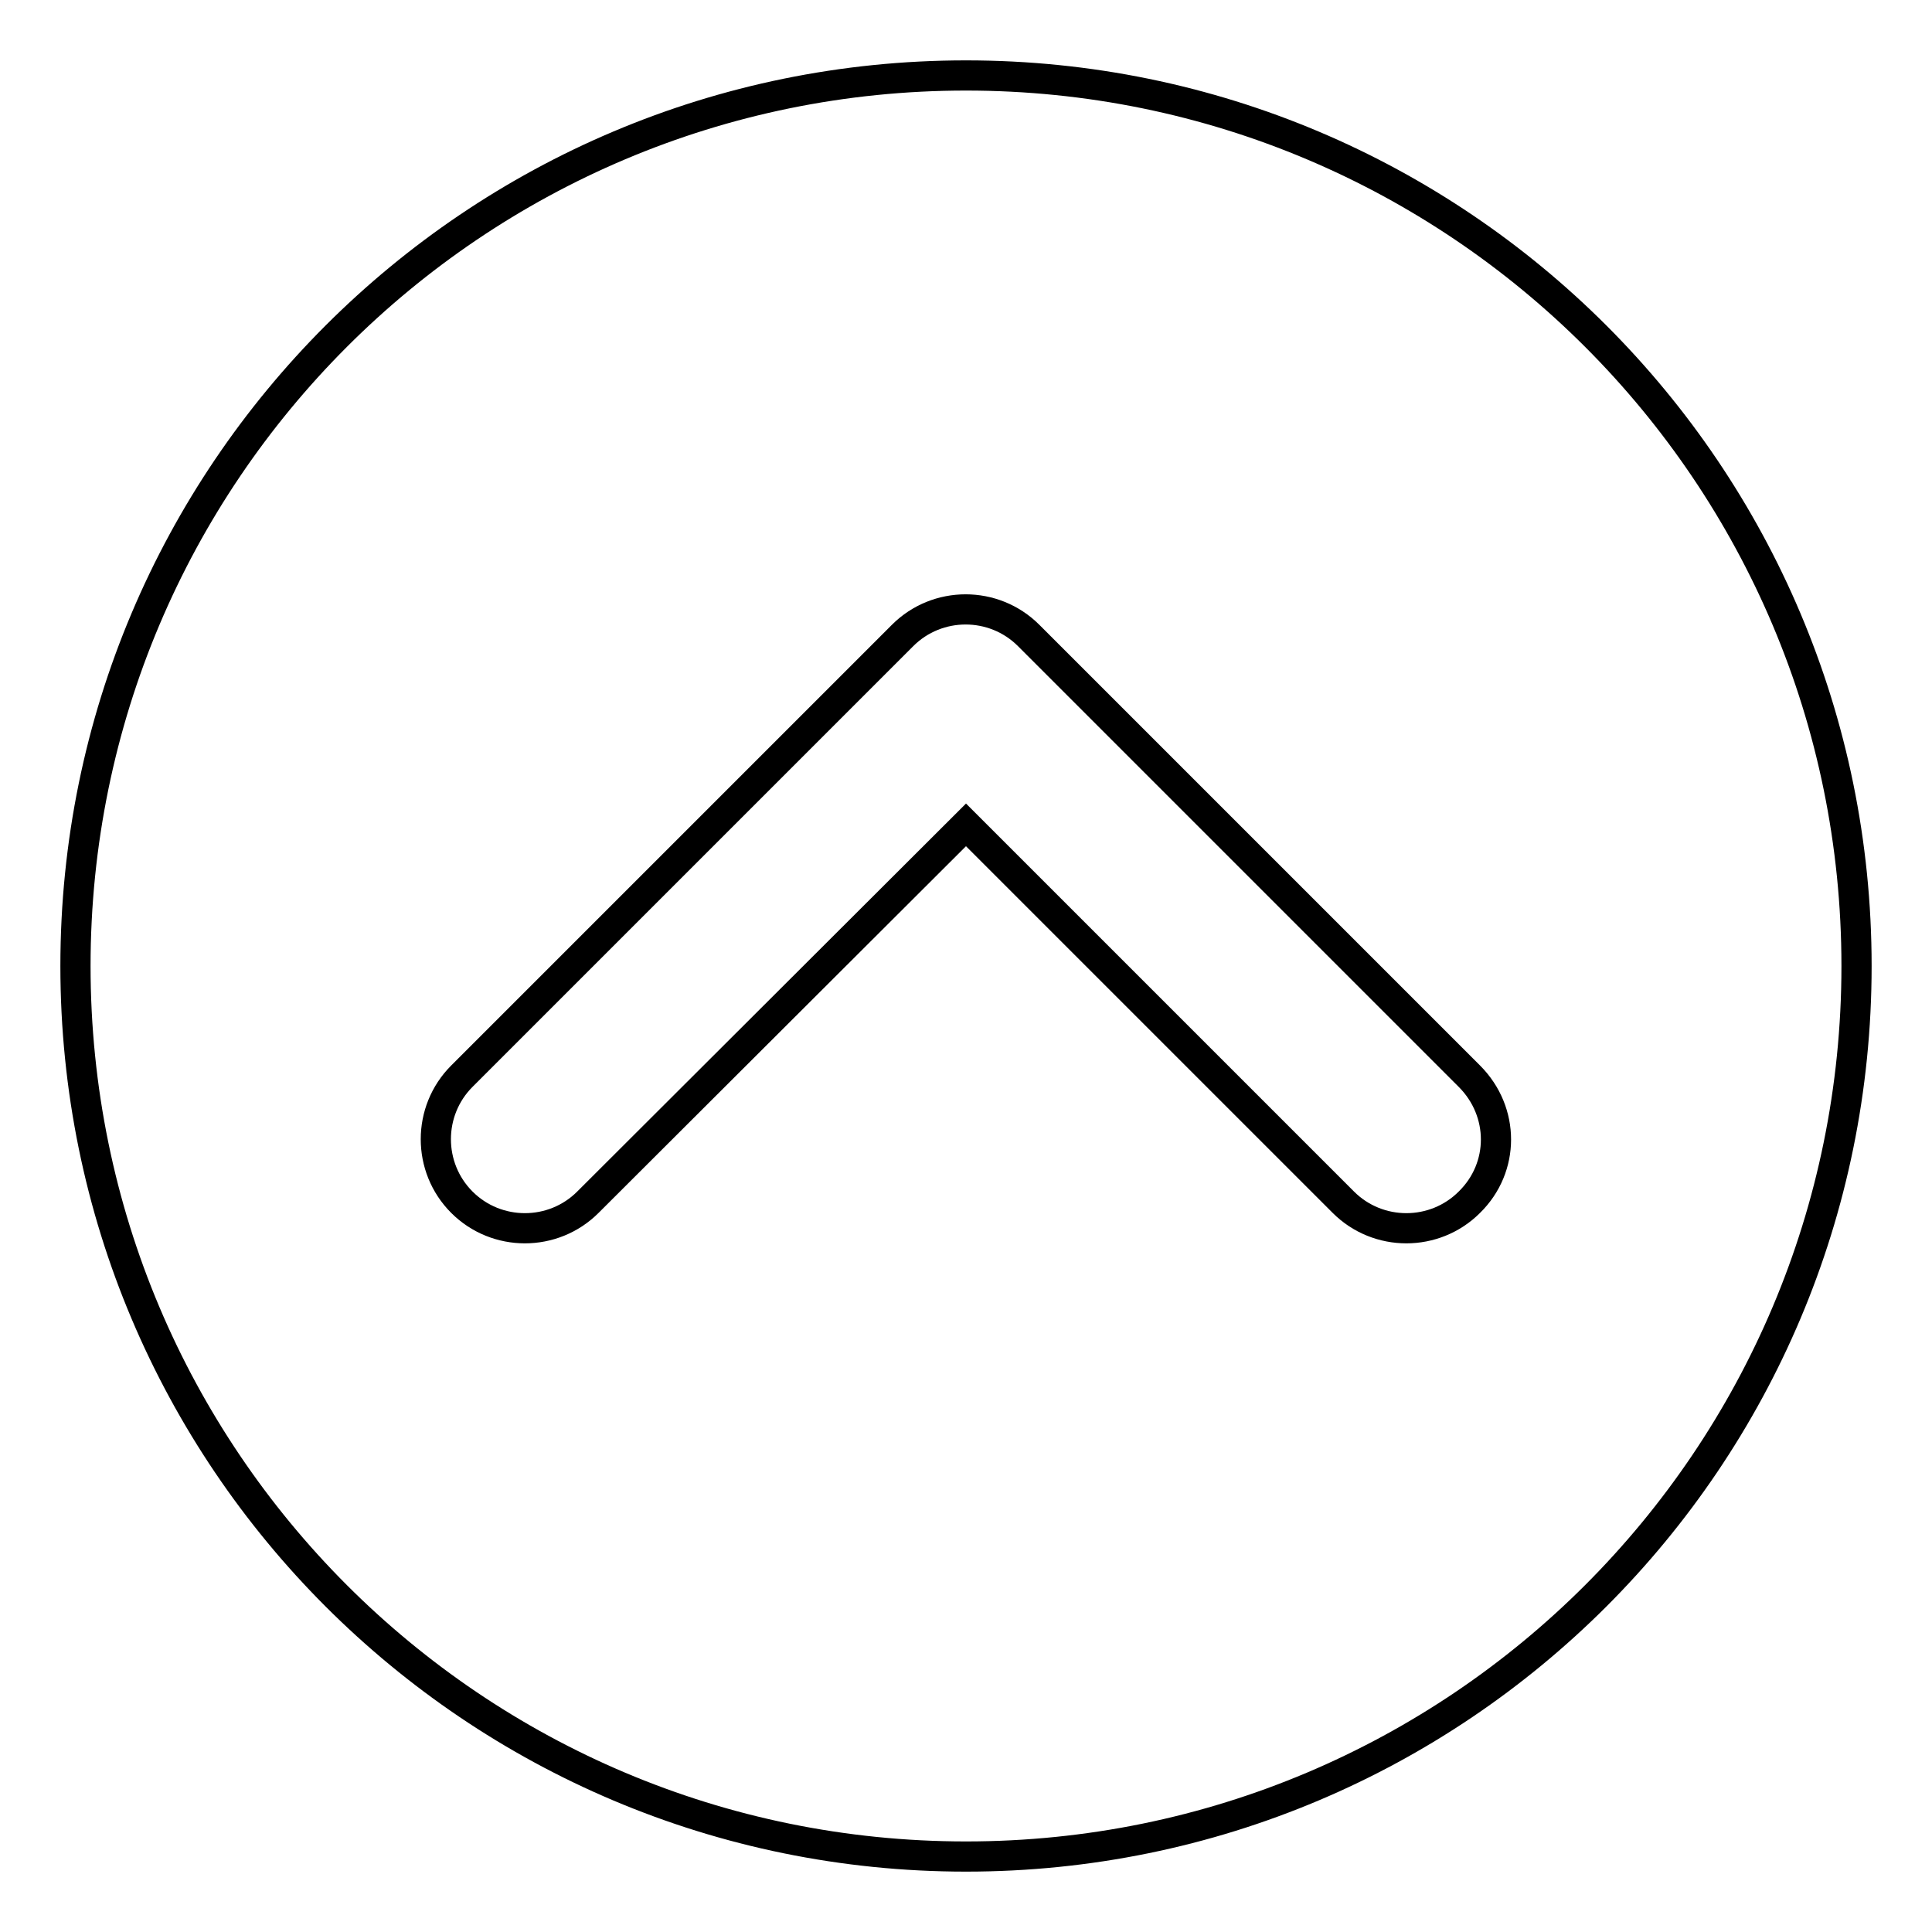 <?xml version="1.0" encoding="utf-8"?>
<!-- Svg Vector Icons : http://www.onlinewebfonts.com/icon -->
<!DOCTYPE svg PUBLIC "-//W3C//DTD SVG 1.1//EN" "http://www.w3.org/Graphics/SVG/1.1/DTD/svg11.dtd">
<svg version="1.1" xmlns="http://www.w3.org/2000/svg" xmlns:xlink="http://www.w3.org/1999/xlink" x="0px" y="0px" viewBox="0 0 256 256" enable-background="new 0 0 256 256" xml:space="preserve">
<g> <path stroke-width="4" fill-opacity="0" stroke="#000000"  d="M128,10C62.8,10,10,62.8,10,128c0,65.2,52.8,118,118,118c65.2,0,118-52.8,118-118C246,62.8,193.2,10,128,10 z M194.7,159.3c-4.6,4.6-12.1,4.6-16.7,0l-50-50l-50.1,50c-4.6,4.6-12.1,4.6-16.7,0s-4.6-12.1,0-16.7l58.4-58.4 c4.6-4.6,12.1-4.6,16.7,0l58.4,58.4C199.4,147.3,199.4,154.7,194.7,159.3z"/></g>
</svg>